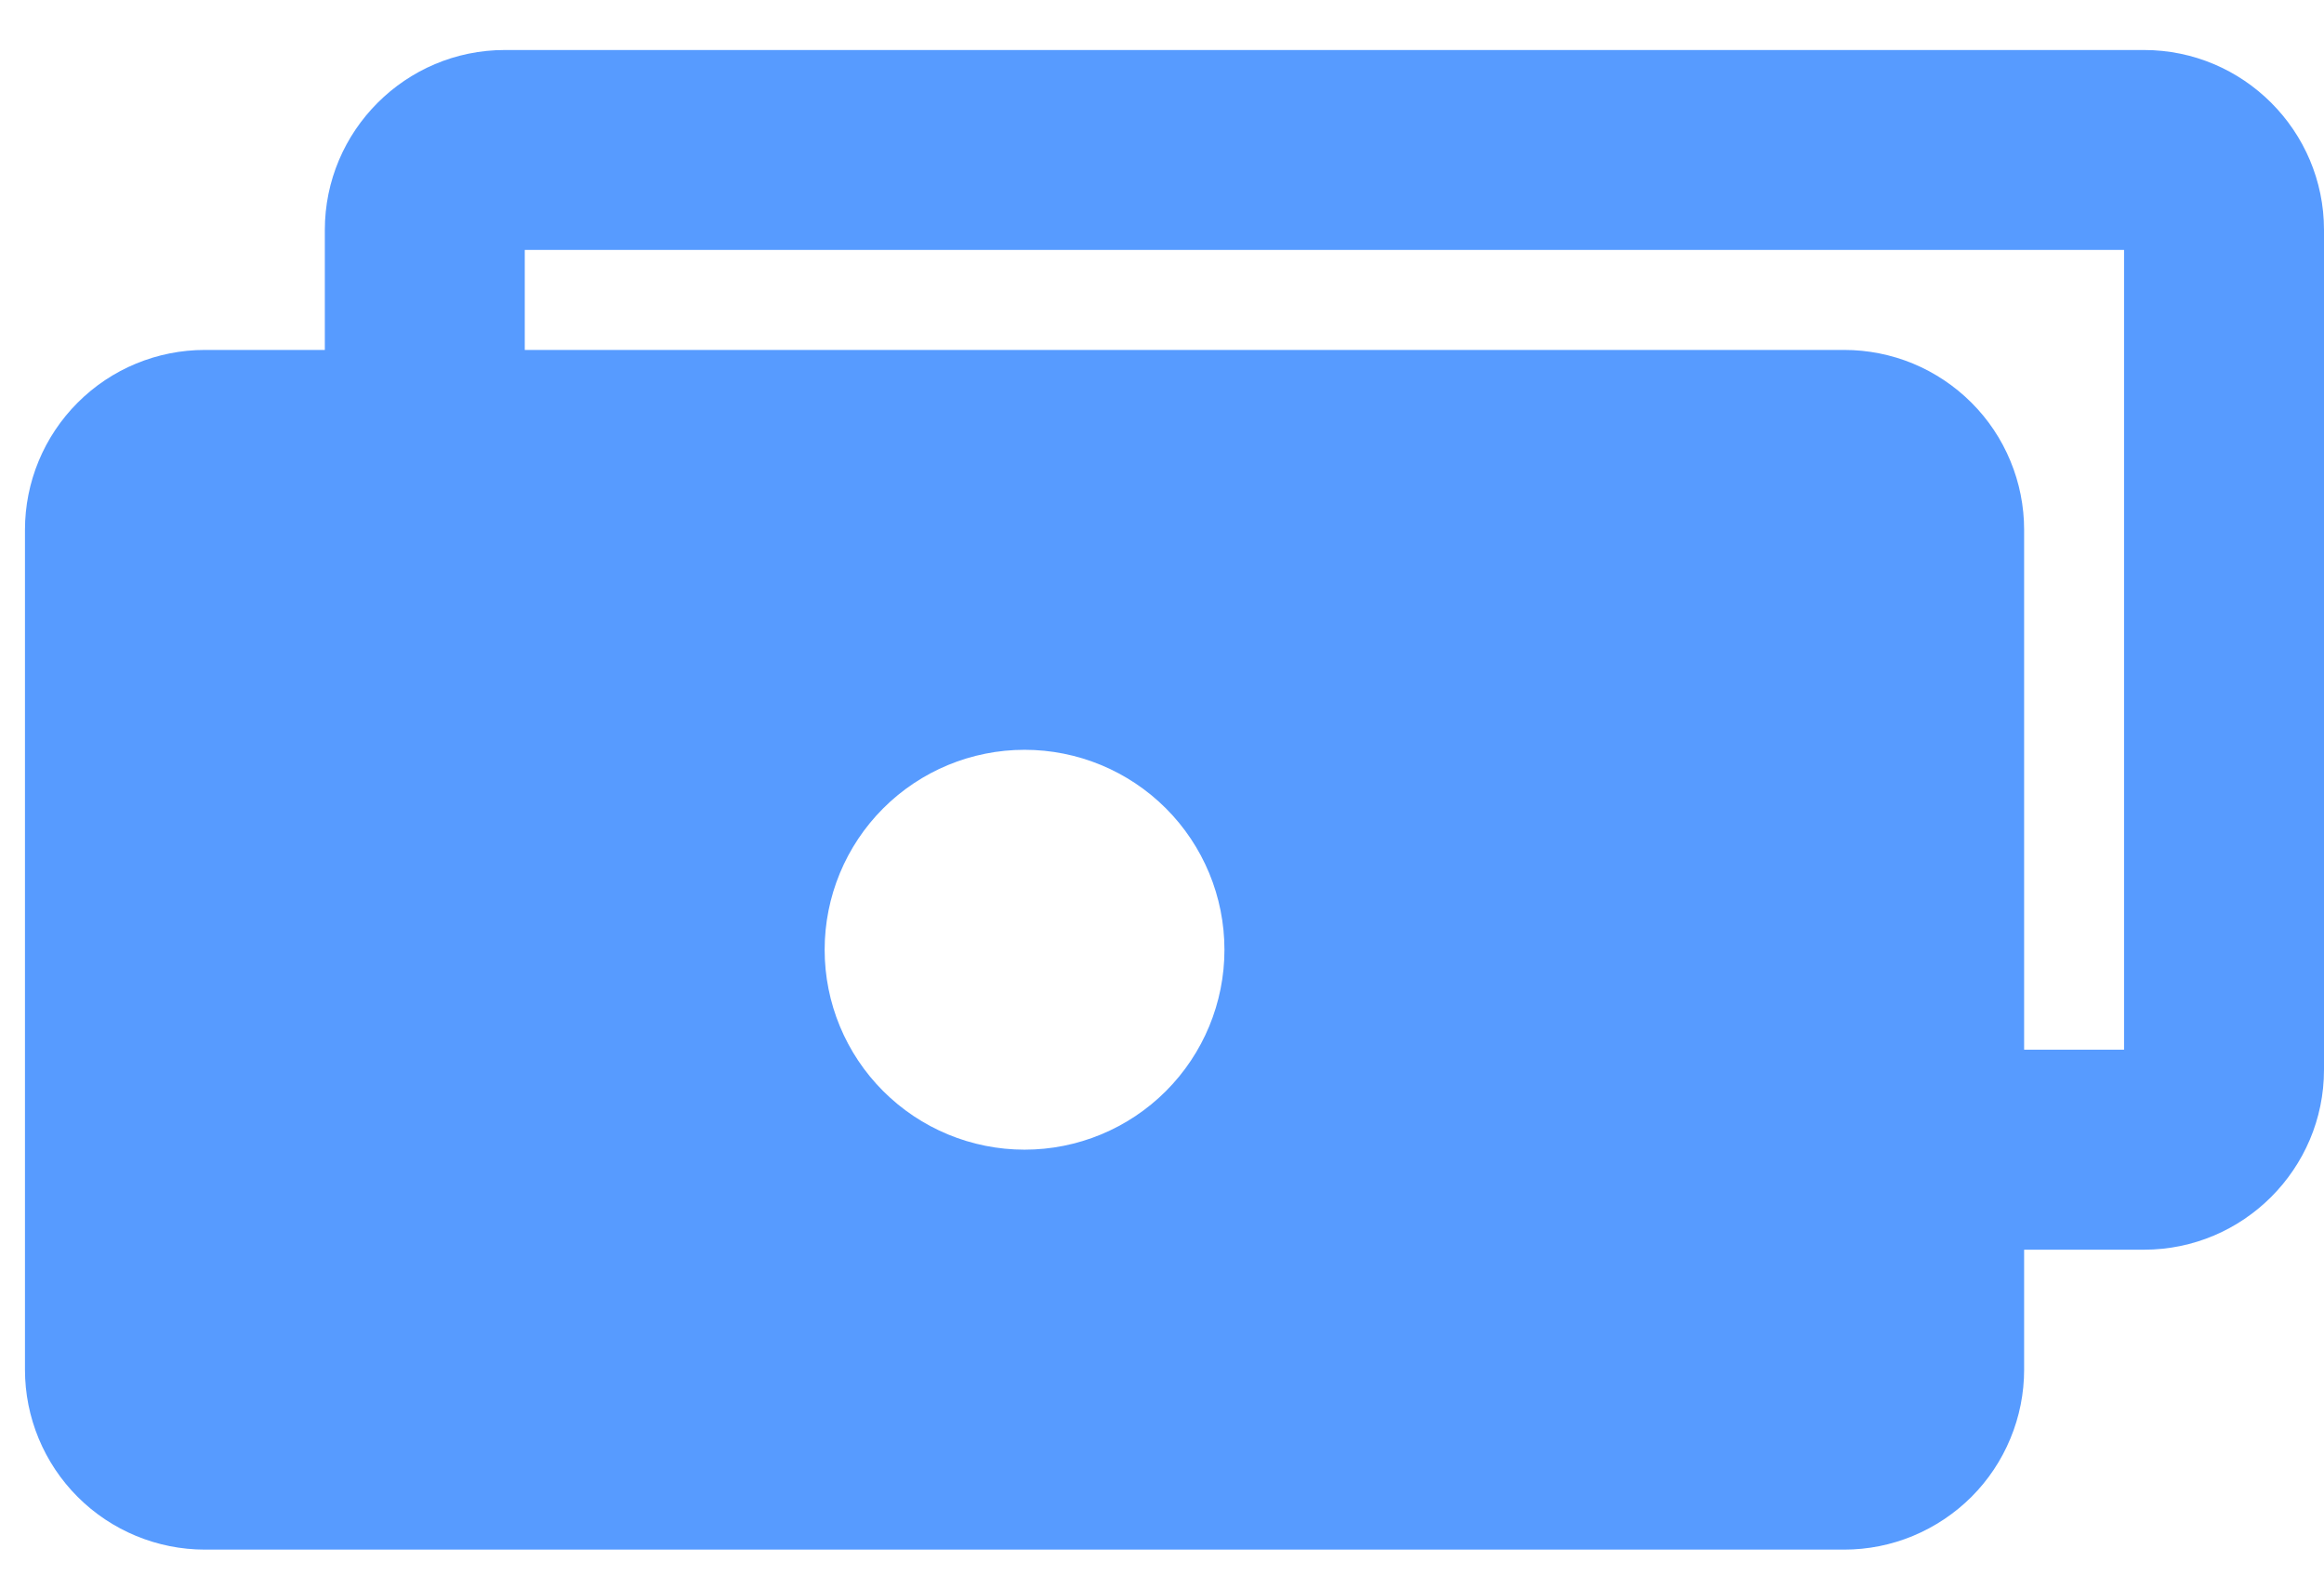 <svg width="31" height="21" viewBox="0 0 31 21" fill="none" xmlns="http://www.w3.org/2000/svg">
<path fill-rule="evenodd" clip-rule="evenodd" d="M4.333 3.067V4.667H2.733C2.097 4.667 1.486 4.919 1.036 5.37C0.586 5.82 0.333 6.43 0.333 7.067V18.267C0.333 18.903 0.586 19.514 1.036 19.964C1.486 20.414 2.097 20.667 2.733 20.667H24.6C24.915 20.667 25.227 20.605 25.518 20.484C25.809 20.363 26.074 20.186 26.297 19.964C26.52 19.741 26.697 19.476 26.817 19.185C26.938 18.894 27 18.582 27 18.267V16.667H28.6C29.923 16.667 31 15.589 31 14.267V3.067C31 1.744 29.923 0.667 28.6 0.667H6.733C5.411 0.667 4.333 1.744 4.333 3.067ZM7 3.333V4.667H24.6C24.915 4.667 25.227 4.729 25.518 4.849C25.809 4.97 26.074 5.147 26.297 5.37C26.52 5.592 26.697 5.857 26.817 6.148C26.938 6.439 27 6.751 27 7.067V14H28.333V3.333H7ZM11 12.667C11 11.959 11.281 11.281 11.781 10.781C12.281 10.281 12.959 10 13.667 10C14.374 10 15.052 10.281 15.552 10.781C16.052 11.281 16.333 11.959 16.333 12.667C16.333 13.374 16.052 14.052 15.552 14.552C15.052 15.052 14.374 15.333 13.667 15.333C12.959 15.333 12.281 15.052 11.781 14.552C11.281 14.052 11 13.374 11 12.667Z" fill="#0068FF" fill-opacity="0.66"/>
</svg>

